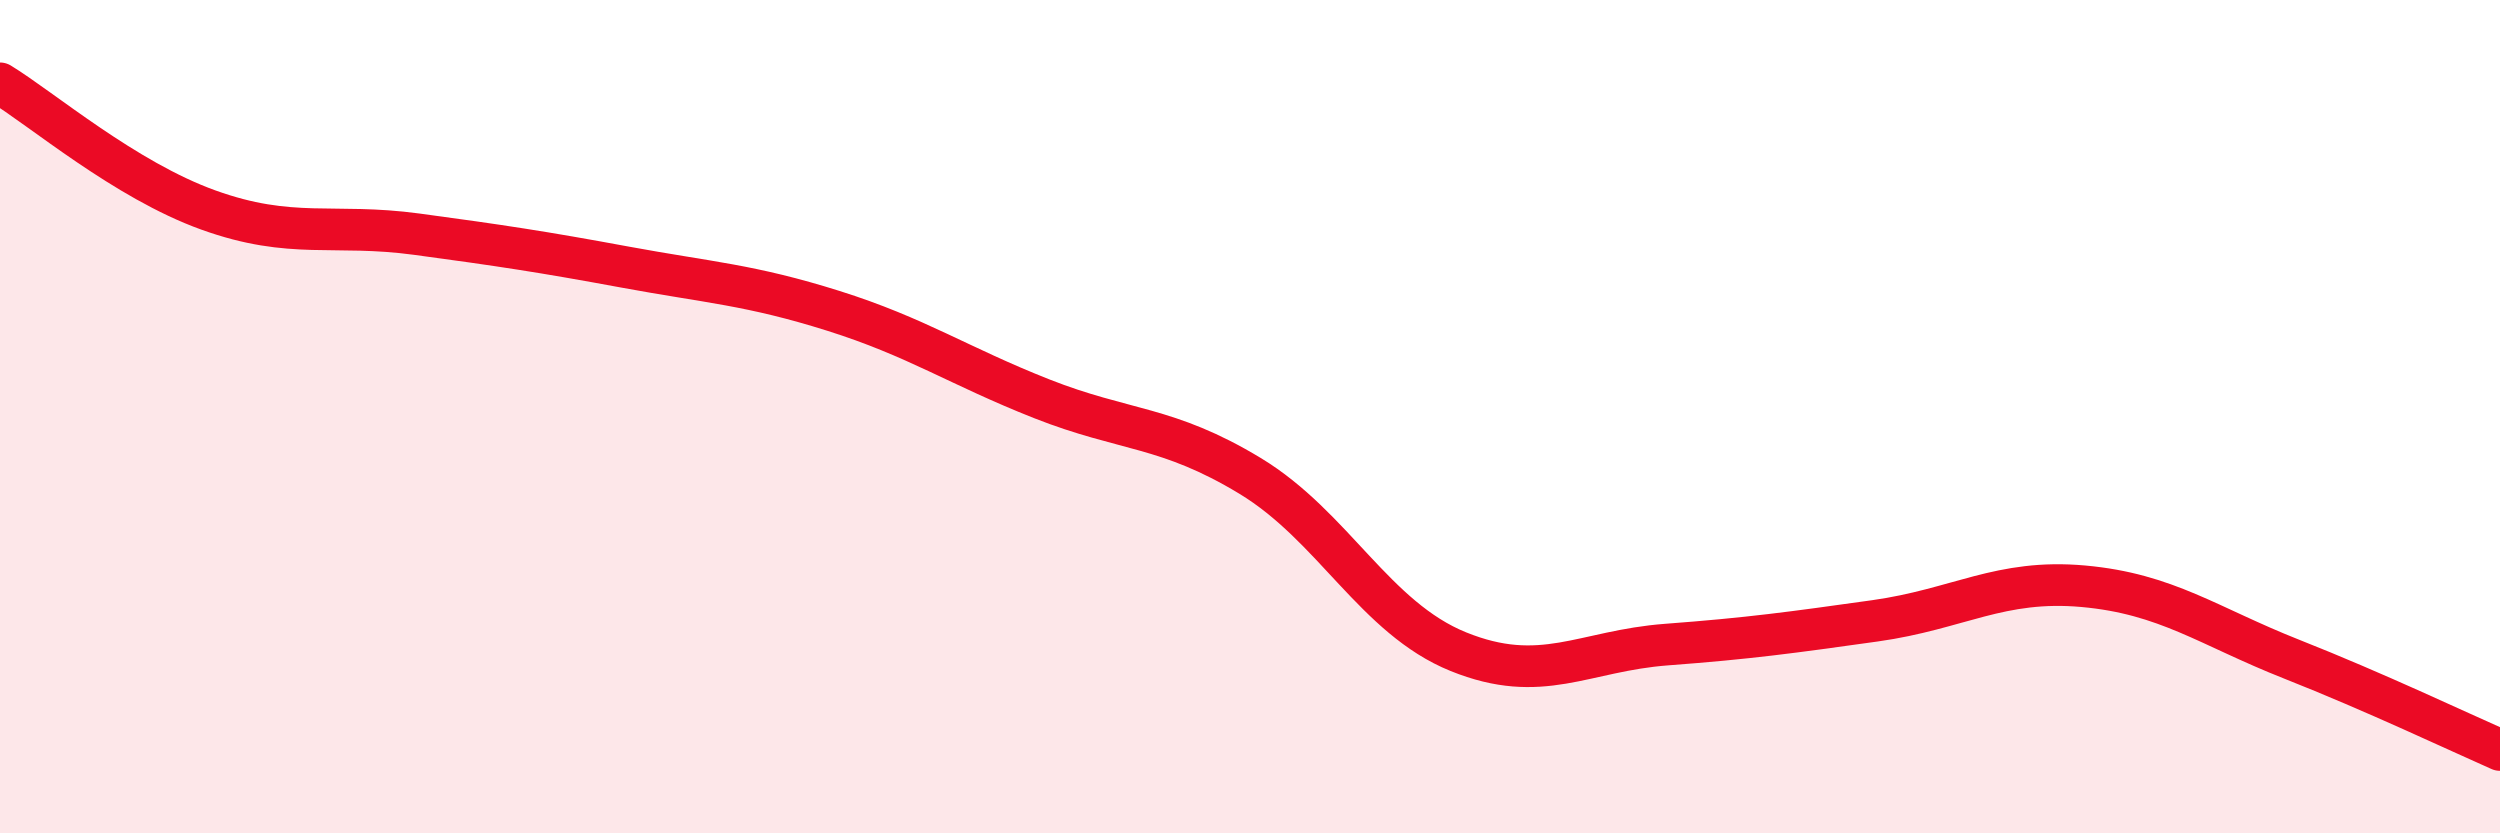 
    <svg width="60" height="20" viewBox="0 0 60 20" xmlns="http://www.w3.org/2000/svg">
      <path
        d="M 0,2 C 1,2.61 3,4.32 5,5.04 C 7,5.76 8,5.35 10,5.62 C 12,5.89 13,6.04 15,6.41 C 17,6.78 18,6.83 20,7.46 C 22,8.09 23,8.78 25,9.57 C 27,10.36 28,10.21 30,11.42 C 32,12.63 33,14.83 35,15.64 C 37,16.45 38,15.62 40,15.47 C 42,15.32 43,15.18 45,14.9 C 47,14.62 48,13.89 50,14.07 C 52,14.25 53,15.03 55,15.82 C 57,16.61 59,17.56 60,18L60 20L0 20Z"
        fill="#EB0A25"
        opacity="0.1"
        stroke-linecap="round"
        stroke-linejoin="round"
      />
      <path
        d="M 0,2 C 1,2.61 3,4.32 5,5.04 C 7,5.76 8,5.35 10,5.62 C 12,5.89 13,6.04 15,6.41 C 17,6.78 18,6.83 20,7.46 C 22,8.09 23,8.78 25,9.57 C 27,10.36 28,10.21 30,11.42 C 32,12.63 33,14.83 35,15.64 C 37,16.45 38,15.62 40,15.47 C 42,15.32 43,15.18 45,14.9 C 47,14.62 48,13.89 50,14.07 C 52,14.25 53,15.03 55,15.82 C 57,16.61 59,17.56 60,18"
        stroke="#EB0A25"
        stroke-width="1"
        fill="none"
        stroke-linecap="round"
        stroke-linejoin="round"
      />
    </svg>
  
